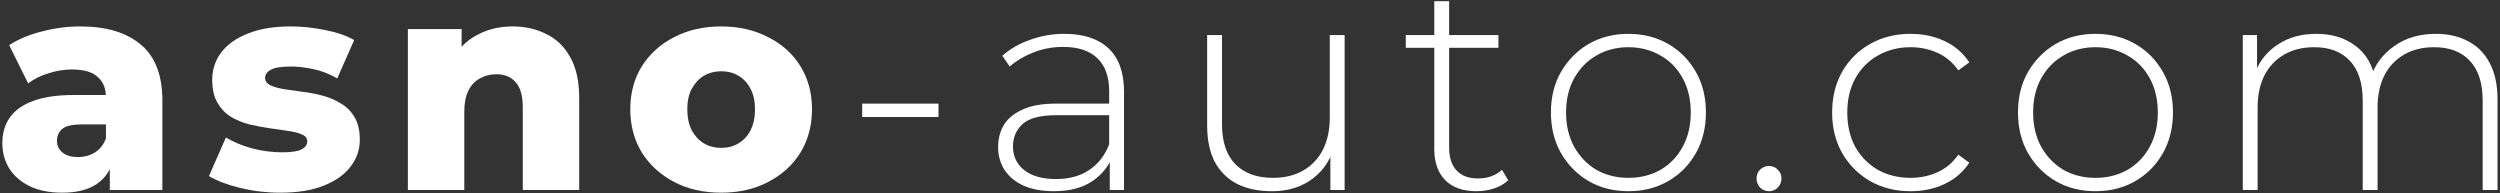 <?xml version="1.0" encoding="UTF-8"?> <svg xmlns="http://www.w3.org/2000/svg" width="842" height="65" viewBox="0 0 842 65" fill="none"><rect x="0" y="0" width="842" height="65" fill="#333333" stroke="none"/><path d="M820.366 11.4C824.566 11.4 828.199 12.233 831.266 13.9C834.399 15.5 836.832 17.967 838.566 21.3C840.299 24.567 841.166 28.633 841.166 33.5V64H836.166V33.9C836.166 28.033 834.732 23.567 831.866 20.5C828.999 17.433 824.999 15.9 819.866 15.9C815.932 15.9 812.532 16.733 809.666 18.4C806.799 20.067 804.599 22.4 803.066 25.4C801.532 28.4 800.766 32 800.766 36.2V64H795.766V33.9C795.766 28.033 794.332 23.567 791.466 20.5C788.599 17.433 784.599 15.9 779.466 15.9C775.532 15.9 772.132 16.733 769.266 18.4C766.399 20.067 764.199 22.4 762.666 25.4C761.132 28.4 760.366 32 760.366 36.2V64H755.366V11.8H760.166V26.2L759.466 24.6C760.999 20.533 763.566 17.333 767.166 15C770.766 12.6 775.099 11.4 780.166 11.4C785.366 11.4 789.732 12.733 793.266 15.4C796.866 18 799.132 21.9 800.066 27.1L798.366 26.4C799.766 21.933 802.399 18.333 806.266 15.6C810.132 12.8 814.832 11.4 820.366 11.4Z" fill="white"></path><path d="M705.754 64.4C700.754 64.4 696.287 63.267 692.354 61C688.487 58.733 685.387 55.6 683.054 51.6C680.787 47.6 679.654 43.033 679.654 37.9C679.654 32.7 680.787 28.133 683.054 24.2C685.387 20.2 688.487 17.067 692.354 14.8C696.287 12.533 700.754 11.4 705.754 11.4C710.754 11.4 715.221 12.533 719.154 14.8C723.087 17.067 726.187 20.2 728.454 24.2C730.721 28.133 731.854 32.7 731.854 37.9C731.854 43.033 730.721 47.6 728.454 51.6C726.187 55.6 723.087 58.733 719.154 61C715.221 63.267 710.754 64.4 705.754 64.4ZM705.754 59.9C709.754 59.9 713.354 59 716.554 57.2C719.754 55.333 722.254 52.733 724.054 49.4C725.854 46.067 726.754 42.233 726.754 37.9C726.754 33.5 725.854 29.667 724.054 26.4C722.254 23.067 719.754 20.5 716.554 18.7C713.354 16.833 709.754 15.9 705.754 15.9C701.754 15.9 698.154 16.833 694.954 18.7C691.821 20.5 689.321 23.067 687.454 26.4C685.654 29.667 684.754 33.5 684.754 37.9C684.754 42.233 685.654 46.067 687.454 49.4C689.321 52.733 691.821 55.333 694.954 57.2C698.154 59 701.754 59.9 705.754 59.9Z" fill="white"></path><path d="M643.464 64.4C638.397 64.4 633.864 63.267 629.864 61C625.931 58.733 622.797 55.6 620.464 51.6C618.197 47.6 617.064 43.033 617.064 37.9C617.064 32.7 618.197 28.1 620.464 24.1C622.797 20.1 625.931 17 629.864 14.8C633.864 12.533 638.397 11.4 643.464 11.4C647.664 11.4 651.464 12.2 654.864 13.8C658.331 15.4 661.131 17.8 663.264 21L659.564 23.7C657.697 21.033 655.364 19.067 652.564 17.8C649.764 16.533 646.731 15.9 643.464 15.9C639.397 15.9 635.731 16.833 632.464 18.7C629.264 20.5 626.731 23.067 624.864 26.4C623.064 29.667 622.164 33.5 622.164 37.9C622.164 42.3 623.064 46.167 624.864 49.5C626.731 52.767 629.264 55.333 632.464 57.2C635.731 59 639.397 59.9 643.464 59.9C646.731 59.9 649.764 59.267 652.564 58C655.364 56.733 657.697 54.767 659.564 52.1L663.264 54.8C661.131 58 658.331 60.4 654.864 62C651.464 63.6 647.664 64.4 643.464 64.4Z" fill="white"></path><path d="M595.805 64.4C594.671 64.4 593.671 64 592.805 63.2C592.005 62.333 591.605 61.3 591.605 60.1C591.605 58.9 592.005 57.9 592.805 57.1C593.671 56.3 594.671 55.9 595.805 55.9C596.938 55.9 597.905 56.3 598.705 57.1C599.571 57.9 600.005 58.9 600.005 60.1C600.005 61.3 599.571 62.333 598.705 63.2C597.905 64 596.938 64.4 595.805 64.4Z" fill="white"></path><path d="M548.453 64.4C543.453 64.4 538.986 63.267 535.053 61C531.186 58.733 528.086 55.6 525.753 51.6C523.486 47.6 522.353 43.033 522.353 37.9C522.353 32.7 523.486 28.133 525.753 24.2C528.086 20.2 531.186 17.067 535.053 14.8C538.986 12.533 543.453 11.4 548.453 11.4C553.453 11.4 557.92 12.533 561.853 14.8C565.786 17.067 568.886 20.2 571.153 24.2C573.42 28.133 574.553 32.7 574.553 37.9C574.553 43.033 573.42 47.6 571.153 51.6C568.886 55.6 565.786 58.733 561.853 61C557.92 63.267 553.453 64.4 548.453 64.4ZM548.453 59.9C552.453 59.9 556.053 59 559.253 57.2C562.453 55.333 564.953 52.733 566.753 49.4C568.553 46.067 569.453 42.233 569.453 37.9C569.453 33.5 568.553 29.667 566.753 26.4C564.953 23.067 562.453 20.5 559.253 18.7C556.053 16.833 552.453 15.9 548.453 15.9C544.453 15.9 540.853 16.833 537.653 18.7C534.52 20.5 532.02 23.067 530.153 26.4C528.353 29.667 527.453 33.5 527.453 37.9C527.453 42.233 528.353 46.067 530.153 49.4C532.02 52.733 534.52 55.333 537.653 57.2C540.853 59 544.453 59.9 548.453 59.9Z" fill="white"></path><path d="M497.265 64.4C492.665 64.4 489.132 63.133 486.665 60.6C484.265 58.067 483.065 54.6 483.065 50.2V0.4H488.065V49.7C488.065 53.033 488.898 55.6 490.565 57.4C492.231 59.2 494.631 60.1 497.765 60.1C501.031 60.1 503.732 59.133 505.865 57.2L507.965 60.7C506.632 61.967 504.998 62.9 503.065 63.5C501.198 64.1 499.265 64.4 497.265 64.4ZM473.465 16.1V11.8H504.665V16.1H473.465Z" fill="white"></path><path d="M428.37 64.4C423.904 64.4 420.037 63.6 416.77 62C413.504 60.333 410.97 57.867 409.17 54.6C407.437 51.267 406.57 47.167 406.57 42.3V11.8H411.57V41.9C411.57 47.767 413.07 52.233 416.07 55.3C419.07 58.367 423.304 59.9 428.77 59.9C432.704 59.9 436.104 59.067 438.97 57.4C441.837 55.733 444.037 53.4 445.57 50.4C447.104 47.333 447.87 43.733 447.87 39.6V11.8H452.87V64H448.07V49.5L448.77 51.2C447.237 55.267 444.67 58.5 441.07 60.9C437.537 63.233 433.304 64.4 428.37 64.4Z" fill="white"></path><path d="M373.77 64V52.1L373.57 50.3V30.7C373.57 25.833 372.236 22.133 369.57 19.6C366.97 17.067 363.136 15.8 358.07 15.8C354.47 15.8 351.103 16.433 347.97 17.7C344.903 18.9 342.27 20.467 340.07 22.4L337.57 18.8C340.17 16.467 343.303 14.667 346.97 13.4C350.636 12.067 354.47 11.4 358.47 11.4C364.936 11.4 369.903 13.033 373.37 16.3C376.836 19.567 378.57 24.433 378.57 30.9V64H373.77ZM354.97 64.4C351.103 64.4 347.736 63.8 344.87 62.6C342.07 61.333 339.903 59.567 338.37 57.3C336.903 55.033 336.17 52.433 336.17 49.5C336.17 46.833 336.77 44.433 337.97 42.3C339.236 40.1 341.303 38.333 344.17 37C347.036 35.6 350.87 34.9 355.67 34.9H374.87V38.8H355.77C350.37 38.8 346.57 39.8 344.37 41.8C342.236 43.8 341.17 46.3 341.17 49.3C341.17 52.633 342.436 55.3 344.97 57.3C347.503 59.3 351.07 60.3 355.67 60.3C360.07 60.3 363.77 59.3 366.77 57.3C369.836 55.3 372.103 52.4 373.57 48.6L374.97 52C373.57 55.8 371.17 58.833 367.77 61.1C364.436 63.3 360.17 64.4 354.97 64.4Z" fill="white"></path><path d="M290.384 39.4V34.9H316.084V39.4H290.384Z" fill="white"></path><path d="M242.882 64.9C236.949 64.9 231.682 63.7 227.082 61.3C222.482 58.9 218.849 55.6 216.182 51.4C213.582 47.133 212.282 42.267 212.282 36.8C212.282 31.333 213.582 26.5 216.182 22.3C218.849 18.1 222.482 14.833 227.082 12.5C231.682 10.1 236.949 8.9 242.882 8.9C248.815 8.9 254.082 10.1 258.682 12.5C263.349 14.833 266.982 18.1 269.582 22.3C272.182 26.5 273.482 31.333 273.482 36.8C273.482 42.267 272.182 47.133 269.582 51.4C266.982 55.6 263.349 58.9 258.682 61.3C254.082 63.7 248.815 64.9 242.882 64.9ZM242.882 49.8C245.082 49.8 247.015 49.3 248.682 48.3C250.415 47.3 251.782 45.833 252.782 43.9C253.782 41.9 254.282 39.533 254.282 36.8C254.282 34.067 253.782 31.767 252.782 29.9C251.782 27.967 250.415 26.5 248.682 25.5C247.015 24.5 245.082 24 242.882 24C240.749 24 238.815 24.5 237.082 25.5C235.415 26.5 234.049 27.967 232.982 29.9C231.982 31.767 231.482 34.067 231.482 36.8C231.482 39.533 231.982 41.9 232.982 43.9C234.049 45.833 235.415 47.3 237.082 48.3C238.815 49.3 240.749 49.8 242.882 49.8Z" fill="white"></path><path d="M172.67 8.9C176.87 8.9 180.67 9.767 184.07 11.5C187.47 13.167 190.136 15.767 192.07 19.3C194.07 22.833 195.07 27.4 195.07 33V64H176.07V36.1C176.07 32.233 175.27 29.433 173.67 27.7C172.136 25.9 169.97 25 167.17 25C165.17 25 163.336 25.467 161.67 26.4C160.003 27.267 158.703 28.633 157.77 30.5C156.836 32.367 156.37 34.8 156.37 37.8V64H137.37V9.8H155.47V25.2L151.97 20.7C154.036 16.767 156.87 13.833 160.47 11.9C164.07 9.9 168.136 8.9 172.67 8.9Z" fill="white"></path><path d="M94.382 64.9C89.782 64.9 85.282 64.367 80.882 63.3C76.549 62.233 73.049 60.9 70.382 59.3L76.082 46.3C78.615 47.833 81.582 49.067 84.982 50C88.382 50.867 91.715 51.3 94.982 51.3C98.182 51.3 100.382 50.967 101.582 50.3C102.849 49.633 103.482 48.733 103.482 47.6C103.482 46.533 102.882 45.767 101.682 45.3C100.549 44.767 99.015 44.367 97.082 44.1C95.215 43.833 93.149 43.533 90.882 43.2C88.615 42.867 86.315 42.433 83.982 41.9C81.715 41.3 79.615 40.433 77.682 39.3C75.815 38.1 74.315 36.5 73.182 34.5C72.049 32.5 71.482 29.967 71.482 26.9C71.482 23.433 72.482 20.367 74.482 17.7C76.549 14.967 79.549 12.833 83.482 11.3C87.415 9.7 92.215 8.9 97.882 8.9C101.682 8.9 105.515 9.3 109.382 10.1C113.315 10.833 116.615 11.967 119.282 13.5L113.582 26.4C110.915 24.867 108.249 23.833 105.582 23.3C102.915 22.7 100.382 22.4 97.982 22.4C94.782 22.4 92.515 22.767 91.182 23.5C89.915 24.233 89.282 25.133 89.282 26.2C89.282 27.267 89.849 28.1 90.982 28.7C92.115 29.233 93.615 29.667 95.482 30C97.415 30.267 99.515 30.567 101.782 30.9C104.049 31.167 106.315 31.6 108.582 32.2C110.915 32.8 113.015 33.7 114.882 34.9C116.815 36.033 118.349 37.6 119.482 39.6C120.615 41.533 121.182 44.033 121.182 47.1C121.182 50.433 120.149 53.433 118.082 56.1C116.082 58.767 113.082 60.9 109.082 62.5C105.149 64.1 100.249 64.9 94.382 64.9Z" fill="white"></path><path d="M36.989 64V53.9L35.689 51.4V32.8C35.689 29.8 34.756 27.5 32.889 25.9C31.089 24.233 28.189 23.4 24.189 23.4C21.589 23.4 18.956 23.833 16.289 24.7C13.622 25.5 11.356 26.633 9.489 28.1L3.089 15.2C6.156 13.2 9.822 11.667 14.089 10.6C18.422 9.467 22.722 8.9 26.989 8.9C35.789 8.9 42.589 10.933 47.389 15C52.256 19 54.689 25.3 54.689 33.9V64H36.989ZM20.989 64.9C16.656 64.9 12.989 64.167 9.989 62.7C6.989 61.233 4.689 59.233 3.089 56.7C1.556 54.167 0.789 51.333 0.789 48.2C0.789 44.867 1.622 42 3.289 39.6C5.022 37.133 7.656 35.267 11.189 34C14.722 32.667 19.289 32 24.889 32H37.689V41.9H27.489C24.422 41.9 22.256 42.4 20.989 43.4C19.789 44.4 19.189 45.733 19.189 47.4C19.189 49.067 19.822 50.4 21.089 51.4C22.356 52.4 24.089 52.9 26.289 52.9C28.356 52.9 30.222 52.4 31.889 51.4C33.622 50.333 34.889 48.733 35.689 46.6L38.289 53.6C37.289 57.333 35.322 60.167 32.389 62.1C29.522 63.967 25.722 64.9 20.989 64.9Z" fill="white"></path></svg> 
